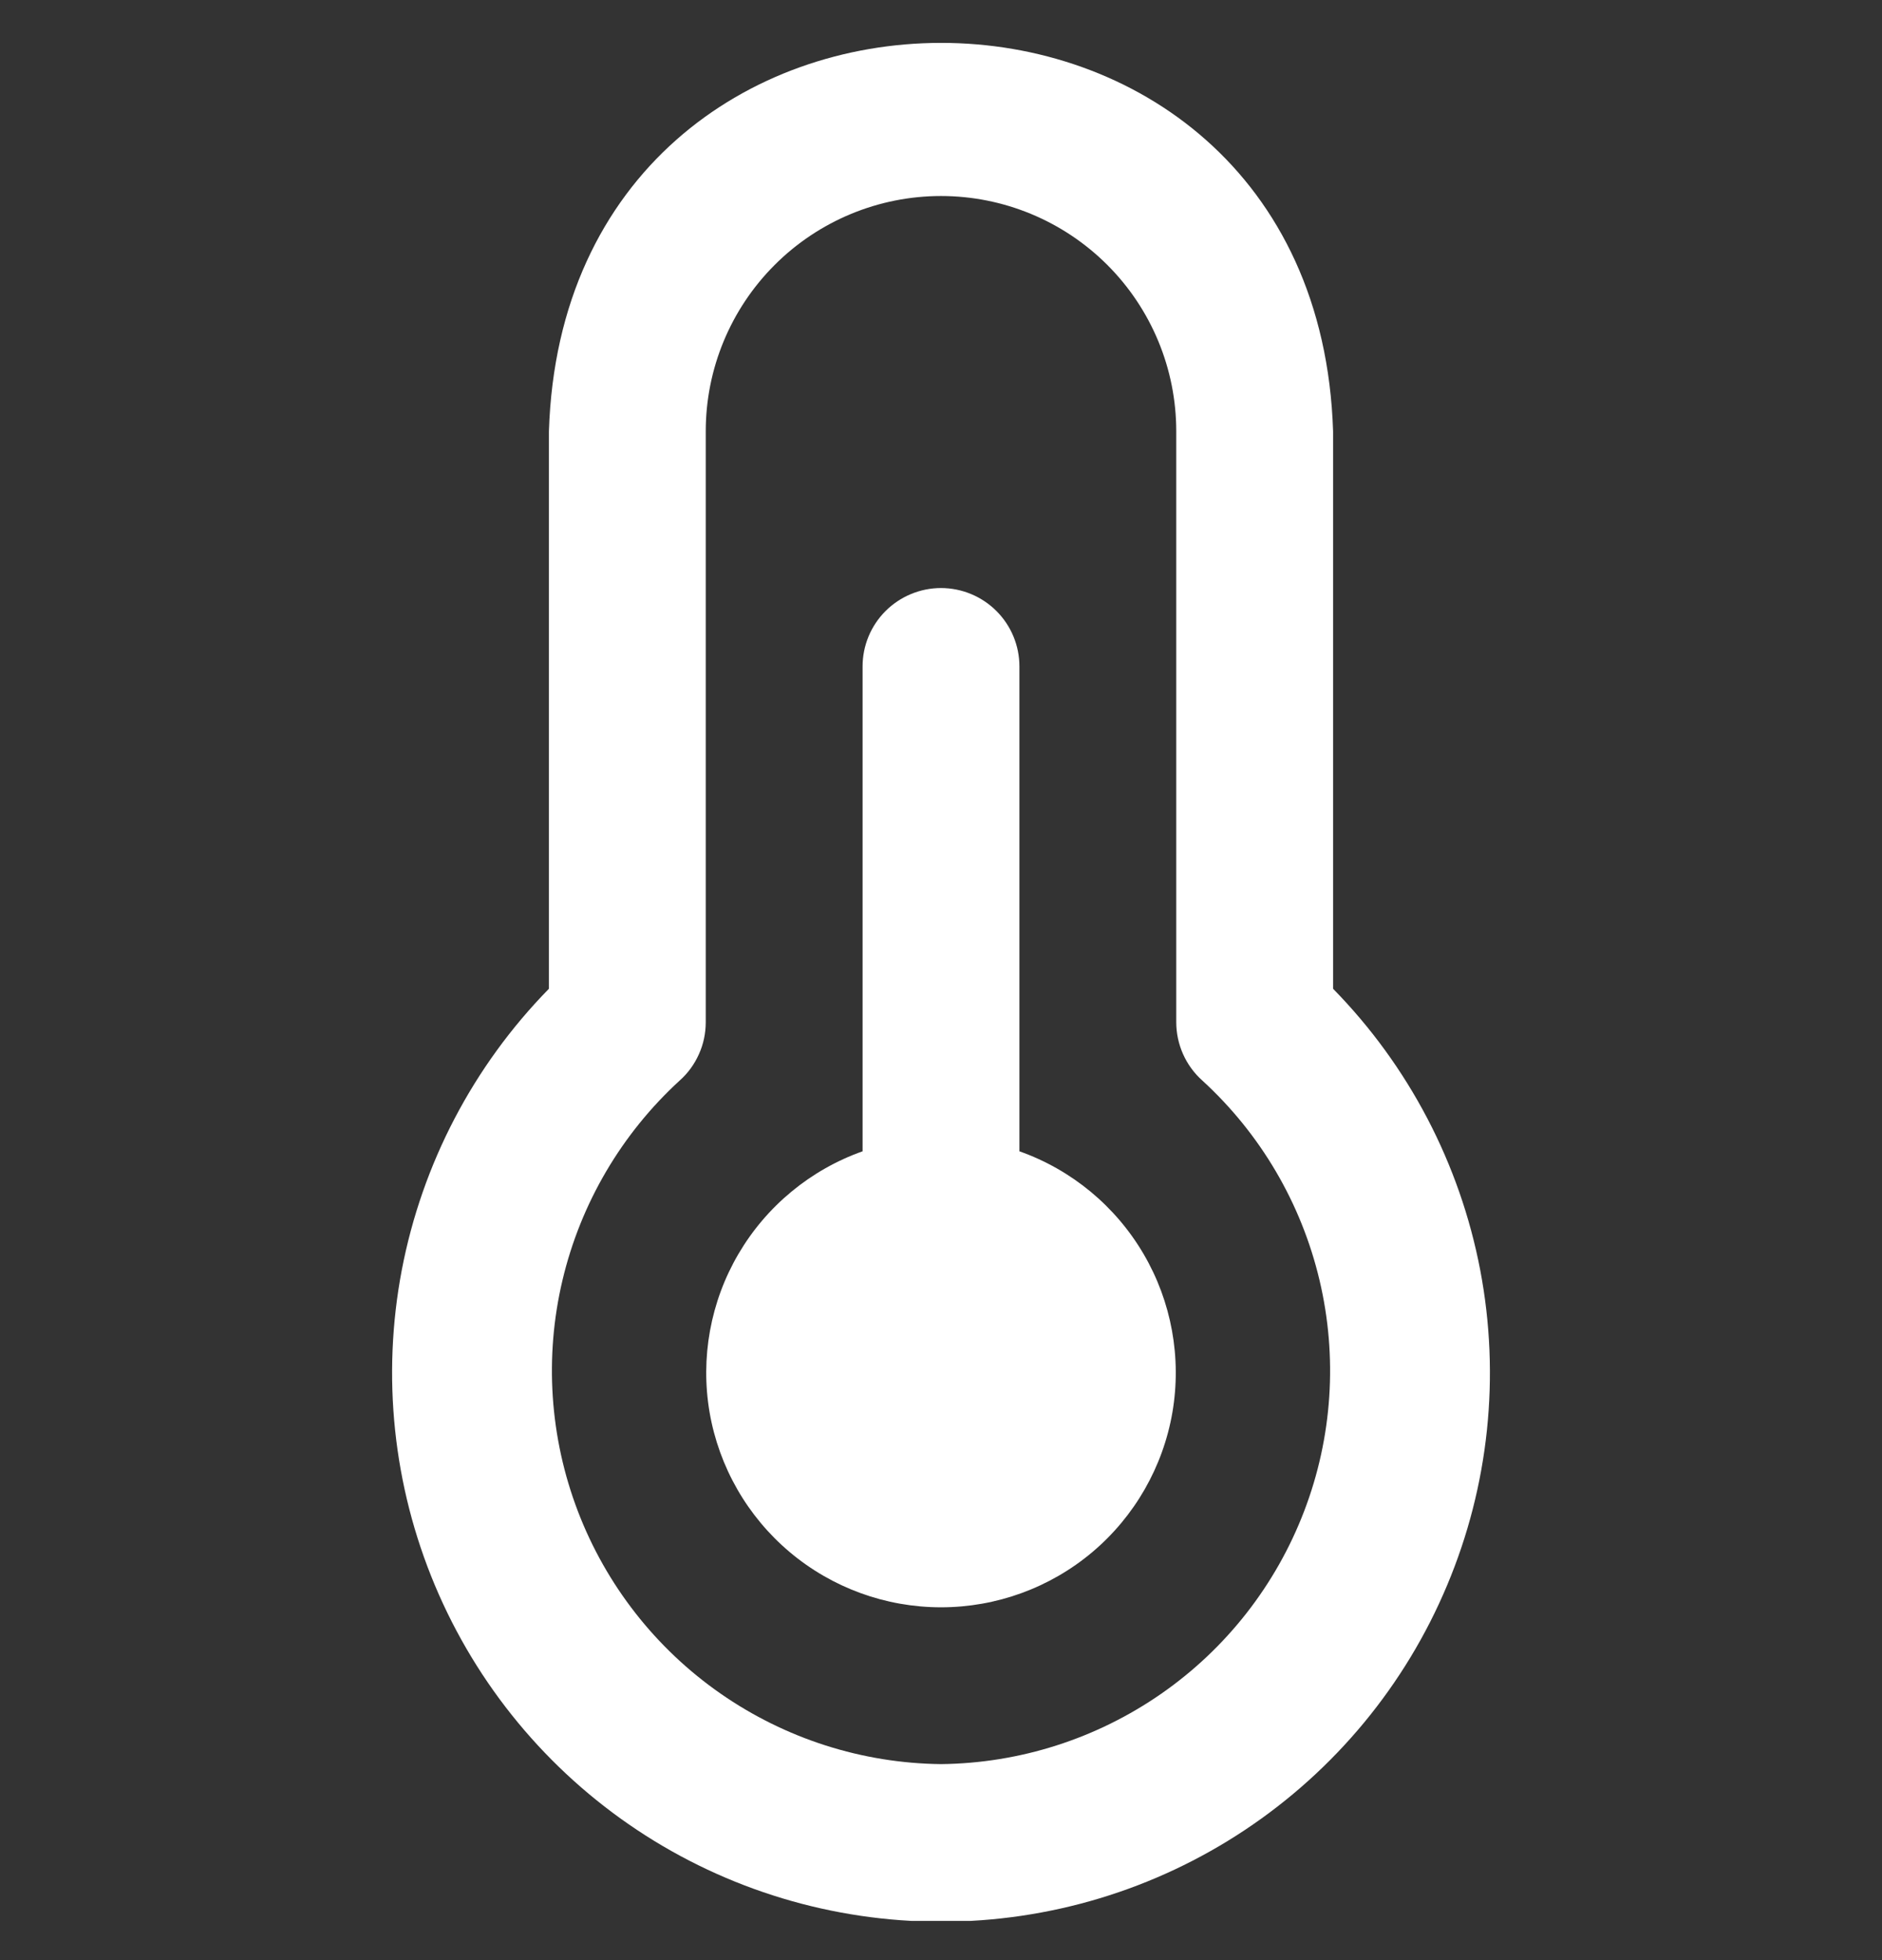 <?xml version="1.0" encoding="UTF-8"?> <svg xmlns="http://www.w3.org/2000/svg" width="24" height="25" viewBox="0 0 24 25" fill="none"><rect x="0" y="0" width="24" height="25" fill="#333333" stroke="none"/><g clip-path="url(#clip0_1_254)"><path d="M13 14.684V8.5C13 8.235 12.895 7.981 12.707 7.793C12.52 7.606 12.265 7.5 12 7.5C11.735 7.5 11.481 7.606 11.293 7.793C11.105 7.981 11 8.235 11 8.5V14.684C10.335 14.92 9.774 15.384 9.417 15.993C9.06 16.602 8.93 17.318 9.049 18.014C9.169 18.71 9.531 19.341 10.071 19.796C10.611 20.251 11.294 20.5 12 20.5C12.706 20.5 13.39 20.251 13.93 19.796C14.469 19.341 14.831 18.71 14.951 18.014C15.07 17.318 14.94 16.602 14.583 15.993C14.226 15.384 13.666 14.92 13 14.684ZM17 12.611V5.5C16.789 -1.109 7.209 -1.099 7 5.5V12.611C6.035 13.596 5.383 14.844 5.124 16.197C4.866 17.551 5.013 18.951 5.547 20.222C6.081 21.493 6.978 22.578 8.126 23.341C9.274 24.104 10.622 24.51 12 24.51C13.379 24.51 14.726 24.104 15.874 23.341C17.022 22.578 17.92 21.493 18.453 20.222C18.988 18.951 19.134 17.551 18.876 16.197C18.617 14.844 17.965 13.596 17 12.611ZM12 22.5C10.994 22.489 10.014 22.175 9.188 21.6C8.362 21.025 7.728 20.214 7.369 19.274C7.01 18.334 6.941 17.307 7.173 16.328C7.405 15.348 7.926 14.461 8.668 13.781C8.773 13.688 8.856 13.573 8.913 13.445C8.971 13.317 9 13.178 9 13.037V5.5C9 4.705 9.316 3.942 9.879 3.379C10.441 2.817 11.204 2.5 12 2.5C12.796 2.5 13.559 2.817 14.121 3.379C14.684 3.942 15 4.705 15 5.5V13.037C15 13.178 15.03 13.317 15.087 13.445C15.144 13.573 15.228 13.688 15.332 13.781C16.075 14.461 16.595 15.348 16.827 16.328C17.059 17.307 16.991 18.334 16.631 19.274C16.272 20.214 15.638 21.025 14.812 21.6C13.986 22.175 13.007 22.489 12 22.5Z" fill="white"></path></g><defs><clipPath id="clip0_1_254"><rect width="24" height="24" fill="white" transform="translate(0 0.5)"></rect></clipPath></defs></svg> 
